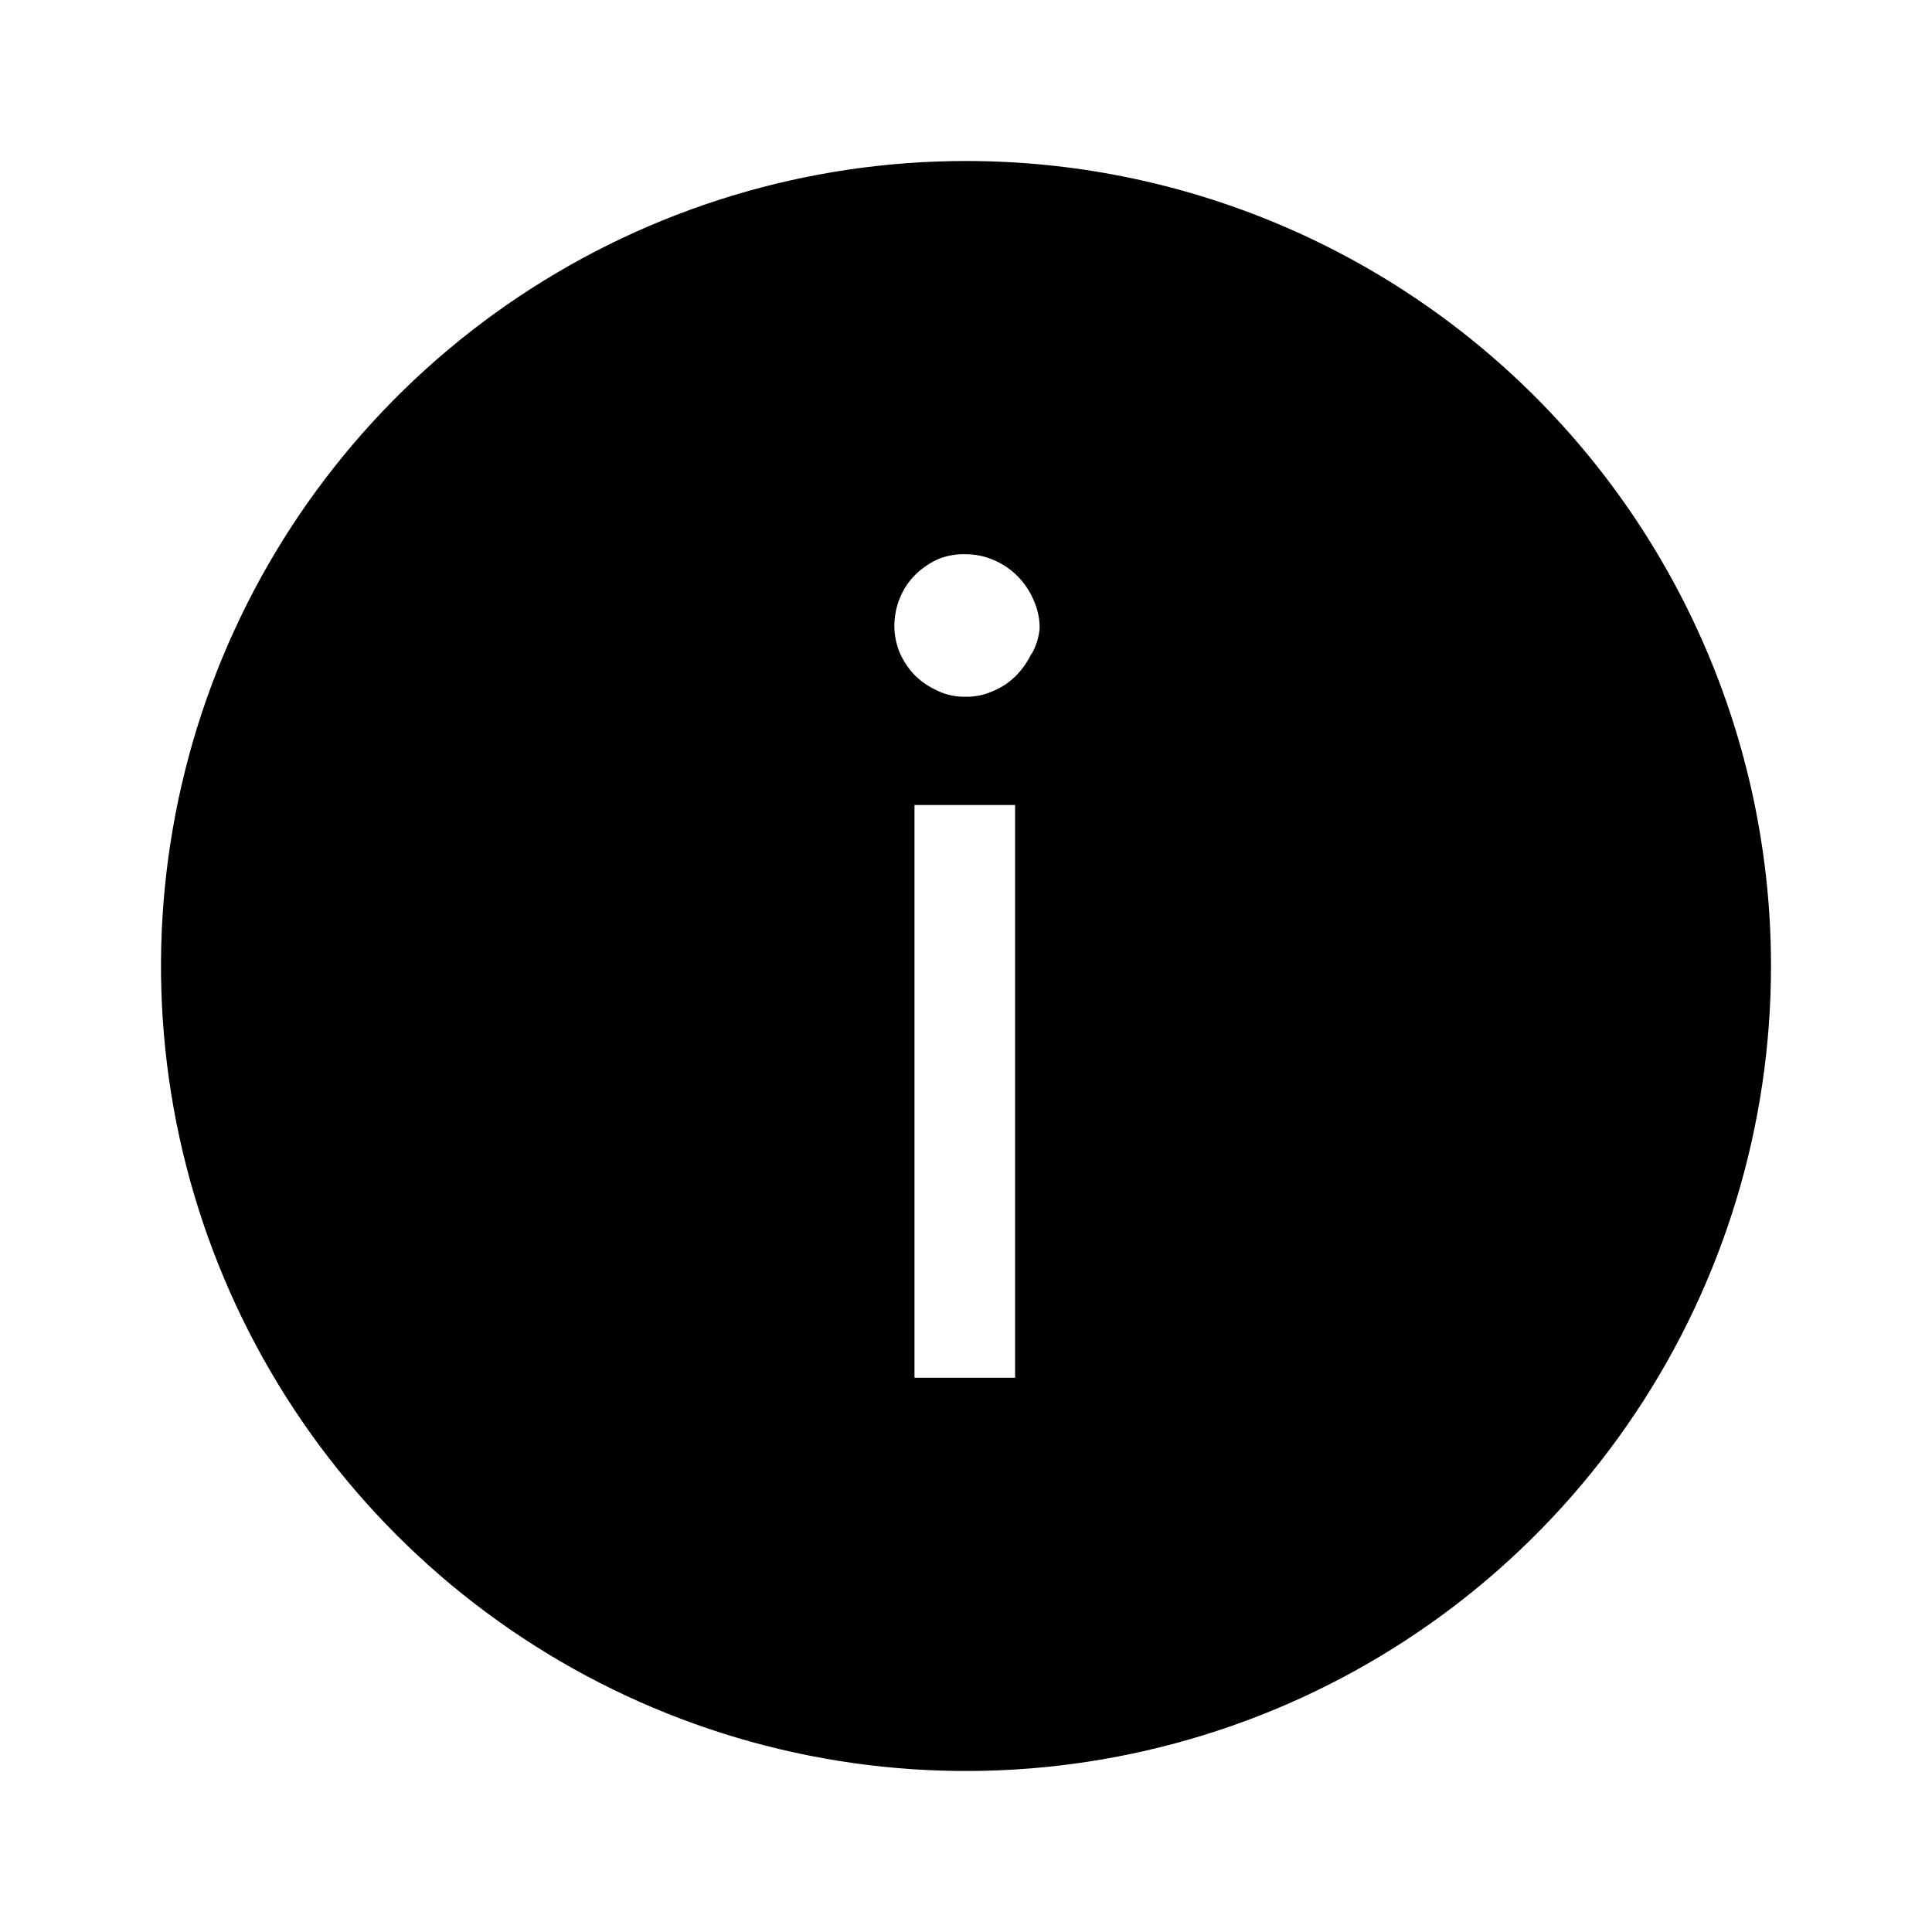 <svg width="48" height="48" viewBox="0 0 48 48" fill="none" xmlns="http://www.w3.org/2000/svg">
<path d="M24 4C20.044 4 16.178 5.173 12.889 7.371C9.6 9.568 7.036 12.692 5.522 16.346C4.009 20.001 3.613 24.022 4.384 27.902C5.156 31.781 7.061 35.345 9.858 38.142C12.655 40.939 16.219 42.844 20.098 43.616C23.978 44.387 27.999 43.991 31.654 42.478C35.308 40.964 38.432 38.4 40.629 35.111C42.827 31.822 44 27.956 44 24C44 18.696 41.893 13.609 38.142 9.858C34.391 6.107 29.304 4 24 4V4ZM25.22 34.23H22.72V20H25.22V34.23ZM25.63 16.23C25.533 16.438 25.401 16.627 25.24 16.79C25.077 16.953 24.883 17.083 24.67 17.17C24.457 17.267 24.224 17.315 23.99 17.31C23.756 17.316 23.523 17.268 23.31 17.17C23.1 17.077 22.907 16.948 22.74 16.79C22.581 16.627 22.452 16.438 22.36 16.23C22.268 16.015 22.22 15.784 22.22 15.55C22.22 15.31 22.268 15.072 22.36 14.85C22.447 14.637 22.577 14.443 22.74 14.28C22.906 14.118 23.099 13.986 23.31 13.89C23.529 13.802 23.764 13.761 24 13.77C24.234 13.77 24.465 13.818 24.68 13.91C25.131 14.1 25.49 14.459 25.68 14.91C25.78 15.13 25.831 15.368 25.83 15.61C25.81 15.835 25.742 16.054 25.63 16.25V16.23Z" fill="black"/>
</svg>
